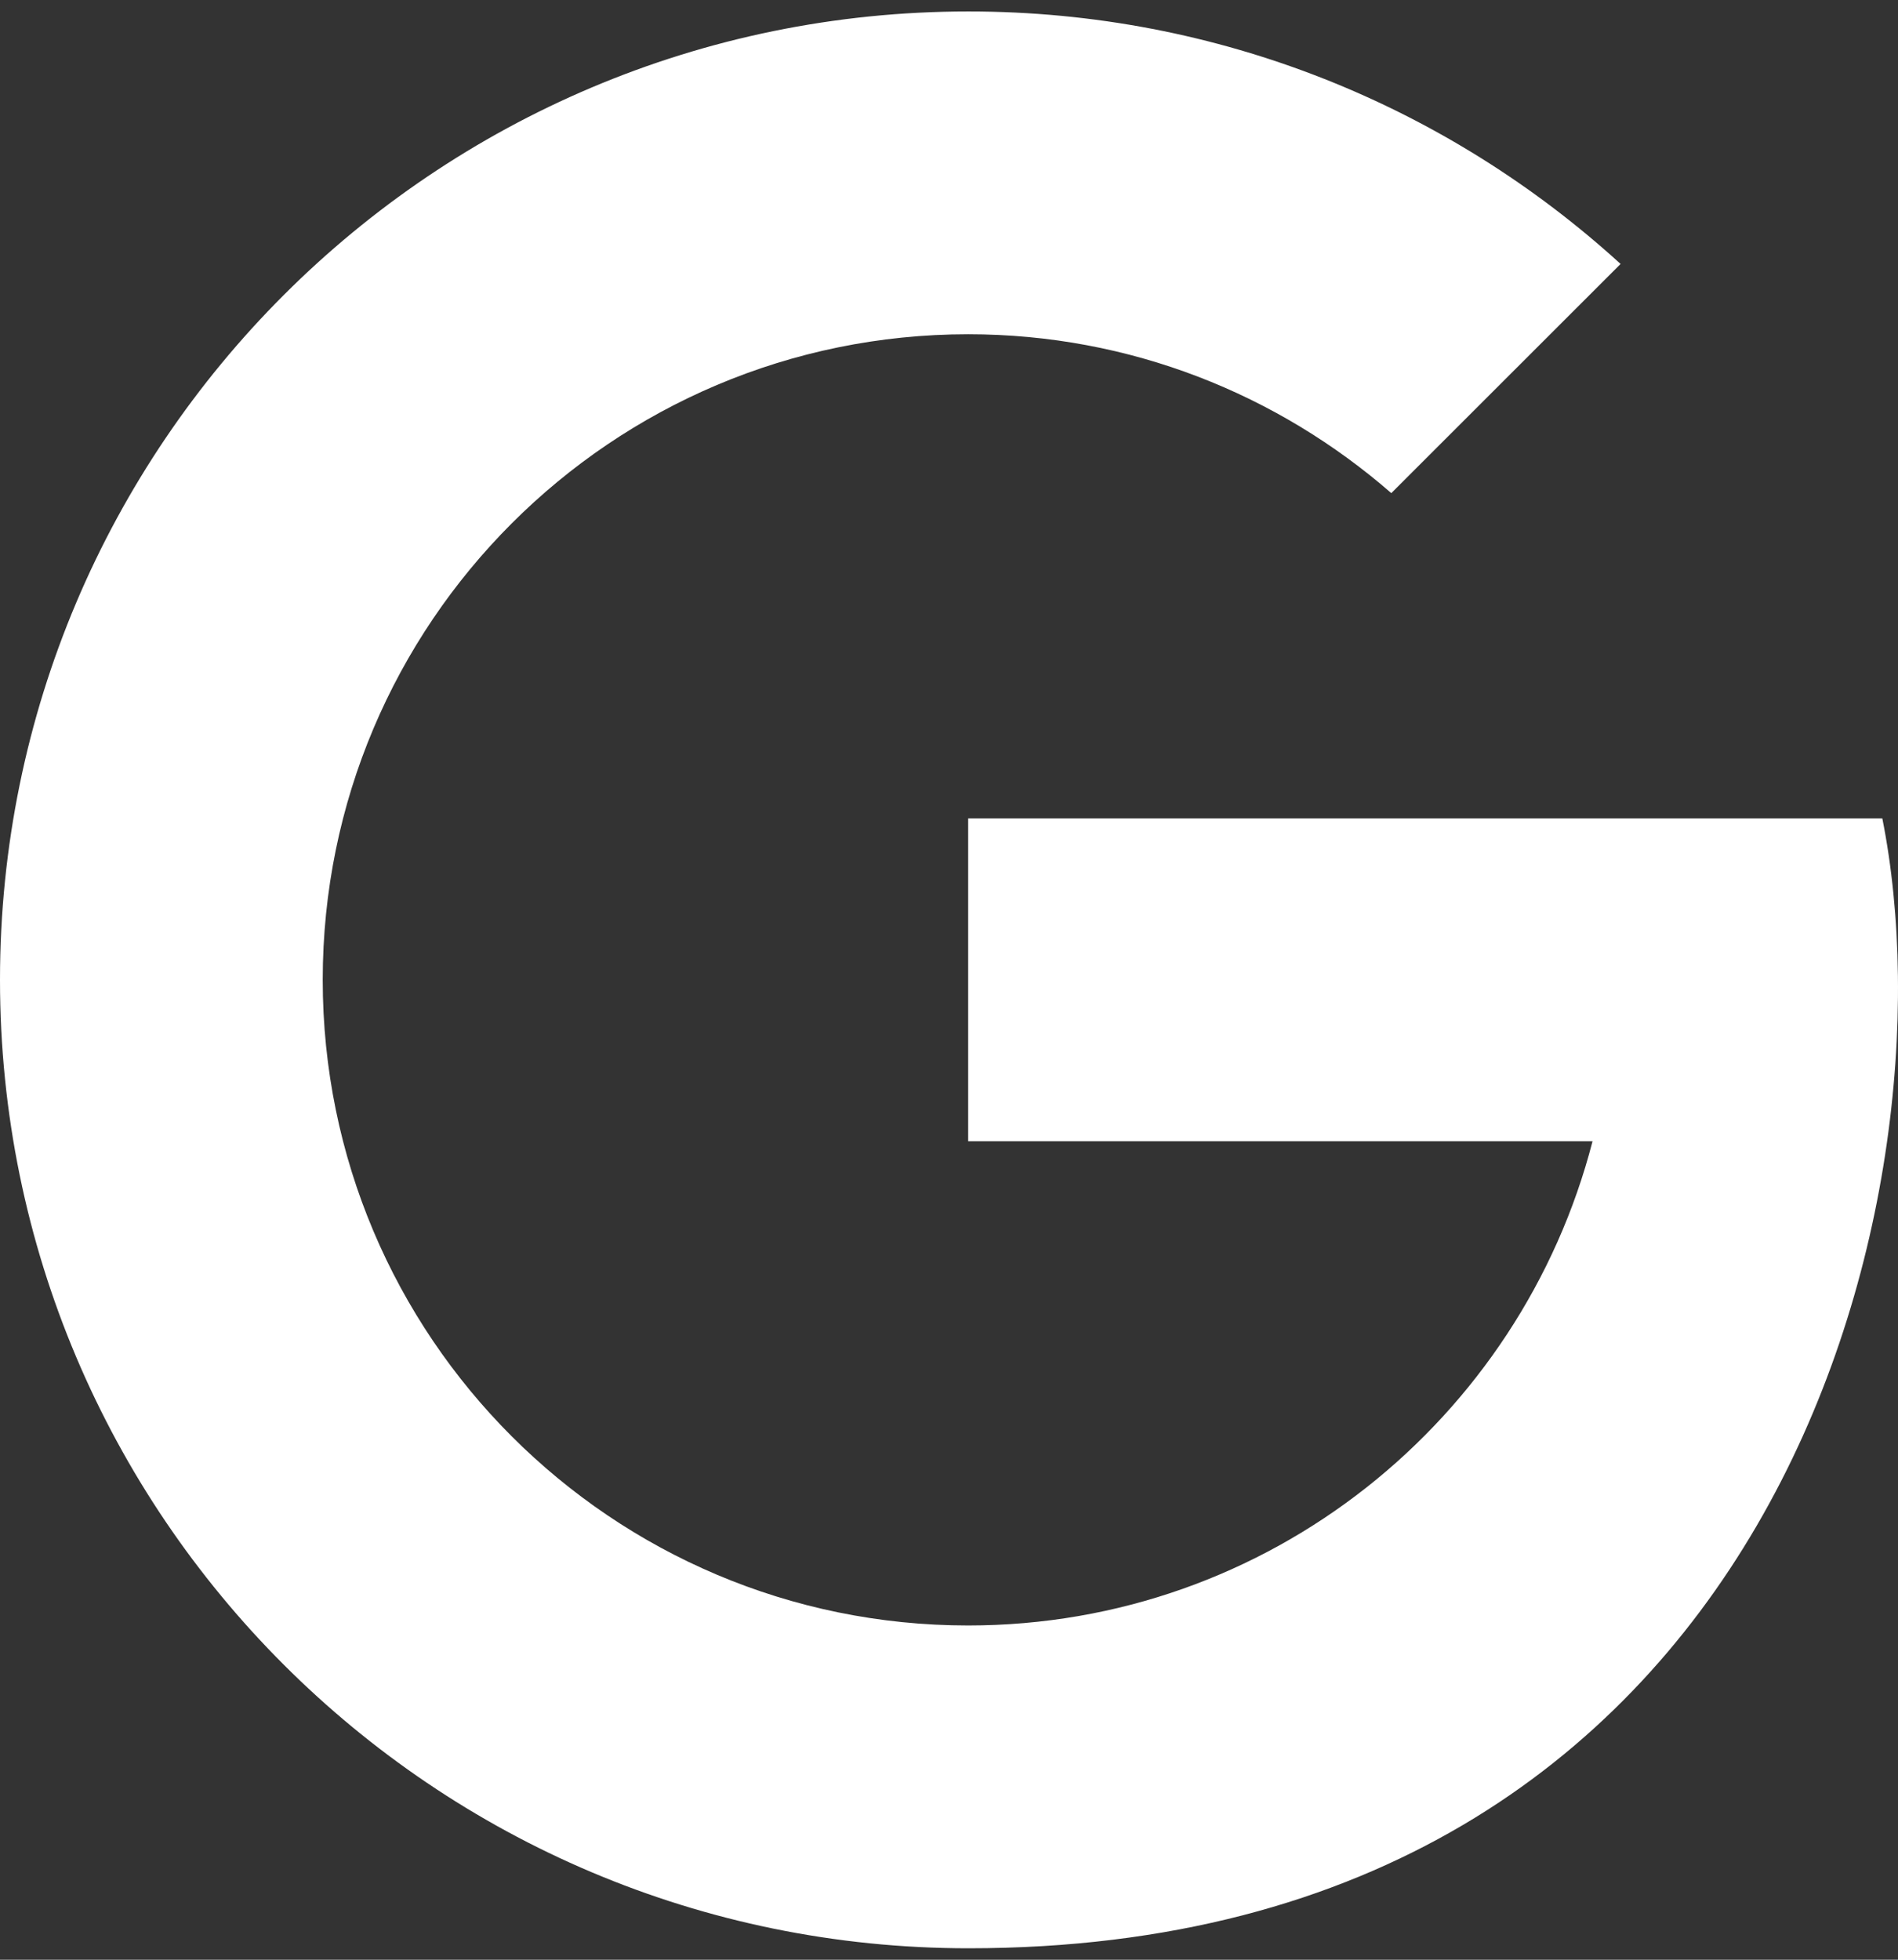 <svg width="31" height="32" viewBox="0 0 31 32" fill="none" xmlns="http://www.w3.org/2000/svg">
<rect x="0" y="0" width="31" height="32" fill="#333333" stroke="none"/>
<path d="M15.818 0.187C7.083 0.187 0 7.267 0 16C0 24.733 7.083 31.813 15.818 31.813C29.009 31.813 31.981 19.567 30.744 13.364H28.991H26.003H15.813V18.635H26.011C24.838 23.179 20.723 26.542 15.813 26.542C9.991 26.542 5.271 21.822 5.271 16C5.271 10.178 9.991 5.458 15.813 5.458C18.461 5.458 20.872 6.44 22.724 8.052L26.469 4.31C23.657 1.748 19.921 0.187 15.818 0.187Z" fill="white"/>
</svg>
